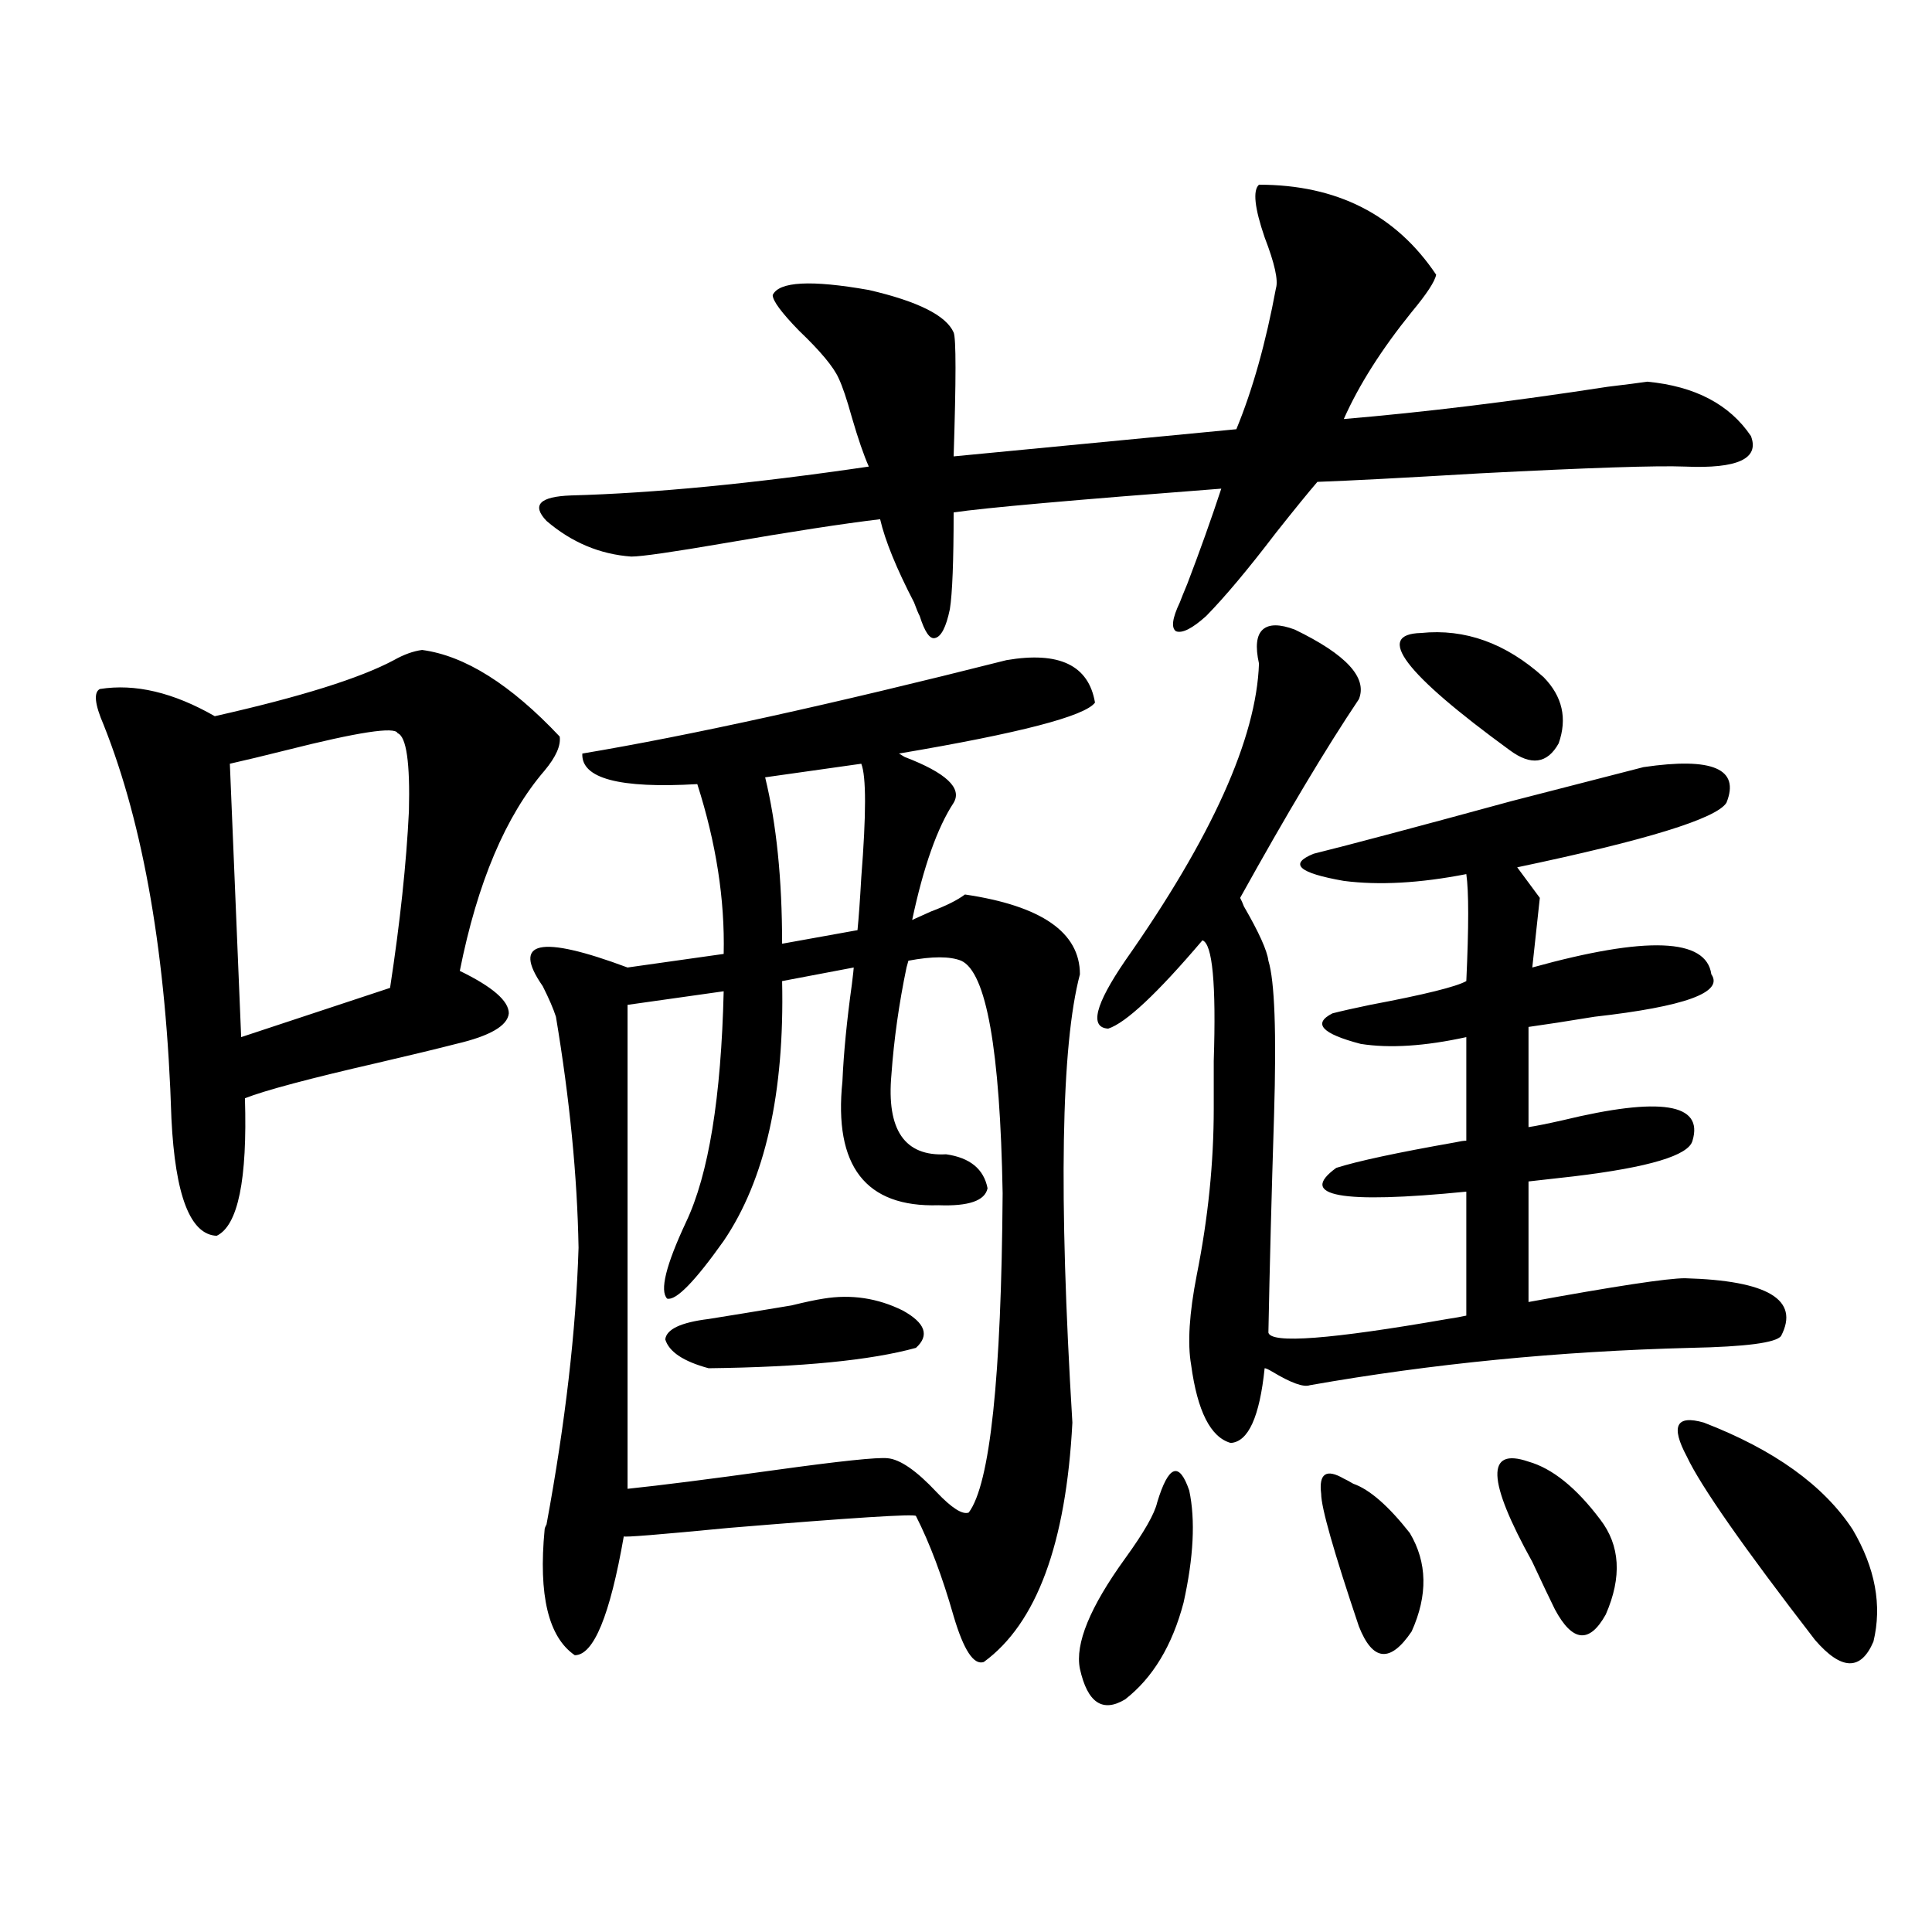 <?xml version="1.0" encoding="utf-8"?>
<!-- Generator: Adobe Illustrator 16.0.0, SVG Export Plug-In . SVG Version: 6.00 Build 0)  -->
<!DOCTYPE svg PUBLIC "-//W3C//DTD SVG 1.1//EN" "http://www.w3.org/Graphics/SVG/1.1/DTD/svg11.dtd">
<svg version="1.1" id="图层_1" xmlns="http://www.w3.org/2000/svg" xmlns:xlink="http://www.w3.org/1999/xlink" x="0px" y="0px"
	 width="1000px" height="1000px" viewBox="0 0 1000 1000" enable-background="new 0 0 1000 1000" xml:space="preserve">
<path d="M218.482,336.422c22.104,2.939,45.853,17.88,71.218,44.824c0.641,4.697-1.951,10.547-7.805,17.578
	c-20.167,23.442-34.801,58.008-43.901,103.711c16.905,8.212,25.365,15.532,25.365,21.973c-0.655,6.455-9.756,11.728-27.316,15.82
	c-9.115,2.348-22.438,5.576-39.999,9.668c-35.776,8.212-58.87,14.365-69.267,18.457c1.296,42.188-3.582,65.918-14.634,71.191
	C98.485,639.068,90.681,618.853,88.729,579c-2.606-83.784-14.313-151.749-35.121-203.906c-4.558-10.547-5.213-16.699-1.951-18.457
	c18.201-2.925,38.048,1.758,59.511,14.063c44.222-9.956,75.12-19.624,92.681-29.004
	C209.047,338.771,213.925,337.013,218.482,336.422z M205.8,379.489c-1.311-3.516-20.487-0.577-57.56,8.789
	c-11.707,2.939-21.463,5.273-29.268,7.031l5.854,141.504l77.071-25.488c5.198-33.975,8.445-64.448,9.756-91.406
	C212.294,394.732,210.343,381.246,205.8,379.489z M520.914,341.696c27.316-4.683,42.591,2.637,45.853,21.973
	c-5.213,7.031-39.023,15.82-101.461,26.367l2.927,1.758c21.463,8.212,29.908,16.123,25.365,23.73
	c-8.46,12.895-15.609,33.11-21.463,60.645c2.592-1.167,5.854-2.637,9.756-4.395c7.805-2.925,13.658-5.85,17.561-8.789
	c39.664,5.864,59.511,19.638,59.511,41.309c-9.756,36.914-11.066,114.258-3.902,232.031
	c-3.262,62.705-18.536,103.999-45.853,123.926c-5.213,1.758-10.411-6.152-15.609-23.73c-5.854-20.503-12.362-37.793-19.512-51.855
	c-0.655-1.167-32.85,0.879-96.583,6.152c-36.432,3.516-54.633,4.985-54.633,4.395c-7.164,41.006-15.609,61.523-25.365,61.523
	c-13.658-9.38-18.871-31.05-15.609-65.039c0-0.577,0.32-1.456,0.976-2.637c9.756-52.734,15.274-100.484,16.585-143.262
	c-0.655-36.914-4.558-76.753-11.707-119.531c-1.311-4.092-3.582-9.366-6.829-15.82c-16.265-23.428-1.631-26.656,43.901-9.668
	l49.755-7.031c0.641-28.125-3.902-57.417-13.658-87.891c-40.334,2.348-60.166-2.925-59.511-15.82
	C357.336,380.67,430.505,364.547,520.914,341.696z M743.348,142.184c-0.655,3.516-4.878,9.97-12.683,19.336
	c-15.609,19.336-27.316,37.793-35.121,55.371c41.615-3.516,87.147-9.077,136.582-16.699c9.756-1.167,16.585-2.046,20.487-2.637
	c24.71,2.348,42.591,11.728,53.657,28.125c4.543,11.728-6.829,17.001-34.146,15.82c-14.313-0.577-49.755,0.591-106.339,3.516
	c-39.679,2.348-67.65,3.818-83.9,4.395c-4.558,5.273-11.707,14.063-21.463,26.367c-14.313,18.759-26.341,33.11-36.097,43.066
	c-7.164,6.455-12.362,9.091-15.609,7.91c-2.606-1.758-1.951-6.729,1.951-14.941c0.641-1.758,1.951-4.971,3.902-9.668
	c6.494-16.988,12.348-33.398,17.561-49.219c-76.751,5.864-122.924,9.97-138.533,12.305c0,25.2-0.655,41.899-1.951,50.098
	c-1.951,9.38-4.558,14.365-7.805,14.941c-2.606,0.591-5.213-3.213-7.805-11.426c-0.655-1.167-1.631-3.516-2.927-7.031
	c-9.115-17.578-14.969-31.929-17.561-43.066c-19.512,2.348-46.188,6.455-79.998,12.305c-27.316,4.697-43.581,7.031-48.779,7.031
	c-16.265-1.167-30.898-7.32-43.901-18.457c-7.805-8.198-3.582-12.593,12.683-13.184c42.926-1.167,94.297-6.152,154.143-14.941
	c-2.606-5.85-5.533-14.351-8.78-25.488c-2.606-9.366-4.878-16.109-6.829-20.215c-2.606-5.85-9.436-14.063-20.487-24.609
	c-9.115-9.366-13.658-15.518-13.658-18.457c3.247-7.031,19.832-7.91,49.755-2.637c25.365,5.864,39.999,13.184,43.901,21.973
	c1.296,2.939,1.296,24.321,0,64.16l146.338-14.063c8.445-20.503,15.274-44.824,20.487-72.949c1.296-4.092-0.655-12.881-5.854-26.367
	c-5.213-15.23-6.188-24.307-2.927-27.246C691.962,95.602,722.525,111.134,743.348,142.184z M497.5,497.262
	c-5.854-2.334-14.969-2.334-27.316,0l-0.976,3.516c-3.902,18.759-6.509,37.216-7.805,55.371
	c-2.606,28.716,6.829,42.49,28.292,41.309c12.348,1.758,19.512,7.622,21.463,17.578c-1.311,6.455-9.756,9.38-25.365,8.789
	c-37.728,1.181-54.313-20.215-49.755-64.16c0.641-14.639,2.271-31.338,4.878-50.098c0.641-5.273,0.976-8.198,0.976-8.789
	l-37.072,7.031c1.296,58.008-8.78,102.832-30.243,134.473c-14.969,21.094-24.725,31.064-29.268,29.883
	c-3.902-4.092-0.655-17.276,9.756-39.551c11.707-24.609,18.201-64.448,19.512-119.531l-49.755,7.031v250.488
	c16.905-1.758,42.271-4.971,76.096-9.668c33.811-4.683,53.322-6.729,58.535-6.152c6.494,0.591,14.954,6.455,25.365,17.578
	c7.805,8.212,13.323,11.728,16.585,10.547c11.052-14.639,16.905-69.722,17.561-165.234
	C517.652,543.267,510.503,503.126,497.5,497.262z M426.282,672.164c14.299-2.334,27.957-0.288,40.975,6.152
	c11.707,6.455,13.979,12.895,6.829,19.336c-23.414,6.455-59.19,9.97-107.314,10.547c-13.018-3.516-20.487-8.487-22.438-14.941
	c0.641-5.273,8.125-8.789,22.438-10.547c11.052-1.758,25.365-4.092,42.926-7.031C416.847,673.922,422.38,672.755,426.282,672.164z
	 M445.794,395.309l-49.755,7.031c5.854,24.033,8.78,52.734,8.78,86.133l39.023-7.031c0.641-6.441,1.296-15.518,1.951-27.246
	C448.386,421.388,448.386,401.763,445.794,395.309z M598.961,777.633c5.854-19.336,11.372-21.382,16.585-6.152
	c3.247,15.244,2.271,34.58-2.927,58.008c-5.854,22.261-15.944,38.96-30.243,50.098c-11.707,7.031-19.512,1.758-23.414-15.82
	c-2.606-12.895,5.198-31.929,23.414-57.129C592.132,793.165,597.65,783.497,598.961,777.633z M670.179,325.875
	c26.661,12.895,37.713,24.912,33.17,36.035c-16.92,25.2-37.407,59.477-61.462,102.832c0.641,1.181,1.296,2.637,1.951,4.395
	c7.805,13.486,12.027,22.852,12.683,28.125c3.247,10.547,4.223,37.216,2.927,79.98c-1.311,41.611-2.286,79.102-2.927,112.5
	c1.296,5.864,32.194,3.516,92.681-7.031c3.902-0.577,7.149-1.167,9.756-1.758v-64.16c-65.044,6.455-87.482,2.348-67.315-12.305
	c11.052-3.516,31.539-7.91,61.462-13.184c2.592-0.577,4.543-0.879,5.854-0.879v-53.613c-21.463,4.697-39.679,5.864-54.633,3.516
	c-20.167-5.273-25.045-10.547-14.634-15.82c4.543-1.167,11.052-2.637,19.512-4.395c27.957-5.273,44.542-9.366,49.755-12.305
	c1.296-28.125,1.296-46.582,0-55.371c-24.069,4.697-45.212,5.864-63.413,3.516c-23.414-4.092-28.627-8.789-15.609-14.063
	c18.856-4.683,53.002-13.76,102.437-27.246c36.417-9.366,59.176-15.23,68.291-17.578c35.762-5.273,50.075,0.879,42.926,18.457
	c-5.213,8.212-41.31,19.336-108.29,33.398l11.707,15.82l-3.902,36.035c59.176-16.397,90.074-15.23,92.681,3.516
	c6.494,9.38-13.658,16.699-60.486,21.973c-14.313,2.348-25.7,4.106-34.146,5.273v51.855c3.902-0.577,9.756-1.758,17.561-3.516
	c50.73-12.305,73.169-8.789,67.315,10.547c-1.951,7.622-22.438,13.774-61.462,18.457c-10.411,1.181-18.216,2.06-23.414,2.637v62.402
	c44.877-8.198,71.858-12.305,80.974-12.305c42.926,1.181,59.511,11.137,49.755,29.883c-2.606,3.516-18.216,5.576-46.828,6.152
	c-68.291,1.758-133.99,8.212-197.068,19.336c-3.262,1.181-9.756-1.167-19.512-7.031c-1.951-1.167-3.262-1.758-3.902-1.758
	c-2.606,25.2-8.46,38.095-17.561,38.672c-10.411-2.925-17.24-16.397-20.487-40.43c-1.951-11.124-0.976-26.656,2.927-46.582
	c5.854-29.292,8.78-58.008,8.78-86.133c0-5.85,0-14.063,0-24.609c1.296-39.839-0.655-60.645-5.854-62.402
	c-23.414,27.548-39.679,42.778-48.779,45.703c-9.756-0.577-6.829-12.305,8.78-35.156c44.877-63.858,67.956-115.137,69.267-153.809
	c-1.951-8.789-1.311-14.639,1.951-17.578C656.841,322.95,662.374,322.95,670.179,325.875z M695.544,765.328
	c1.296,0.591,2.927,1.469,4.878,2.637c8.445,2.939,18.201,11.426,29.268,25.488c9.101,15.244,9.421,32.231,0.976,50.977
	c-11.066,16.397-20.167,15.518-27.316-2.637c-13.018-38.672-19.512-61.523-19.512-68.555
	C682.526,762.692,686.429,760.055,695.544,765.328z M735.543,327.633c22.759-2.334,43.901,5.273,63.413,22.852
	c9.756,9.97,12.348,21.396,7.805,34.277c-5.854,10.547-14.313,11.728-25.365,3.516C726.763,348.438,711.474,328.224,735.543,327.633
	z M791.151,756.539c12.348,3.516,24.71,13.486,37.072,29.883c10.396,13.486,11.372,29.883,2.927,49.219
	c-8.46,15.23-17.24,14.351-26.341-2.637c-2.606-5.273-6.509-13.472-11.707-24.609C769.688,766.207,769.033,748.931,791.151,756.539z
	 M881.881,736.324c36.417,14.063,62.103,32.52,77.071,55.371c11.707,19.927,15.274,39.262,10.731,58.008
	c-6.509,15.23-16.585,14.941-30.243-0.879c-37.072-48.038-59.19-79.678-66.34-94.922
	C864.641,738.082,867.567,732.232,881.881,736.324z"/>
</svg>
